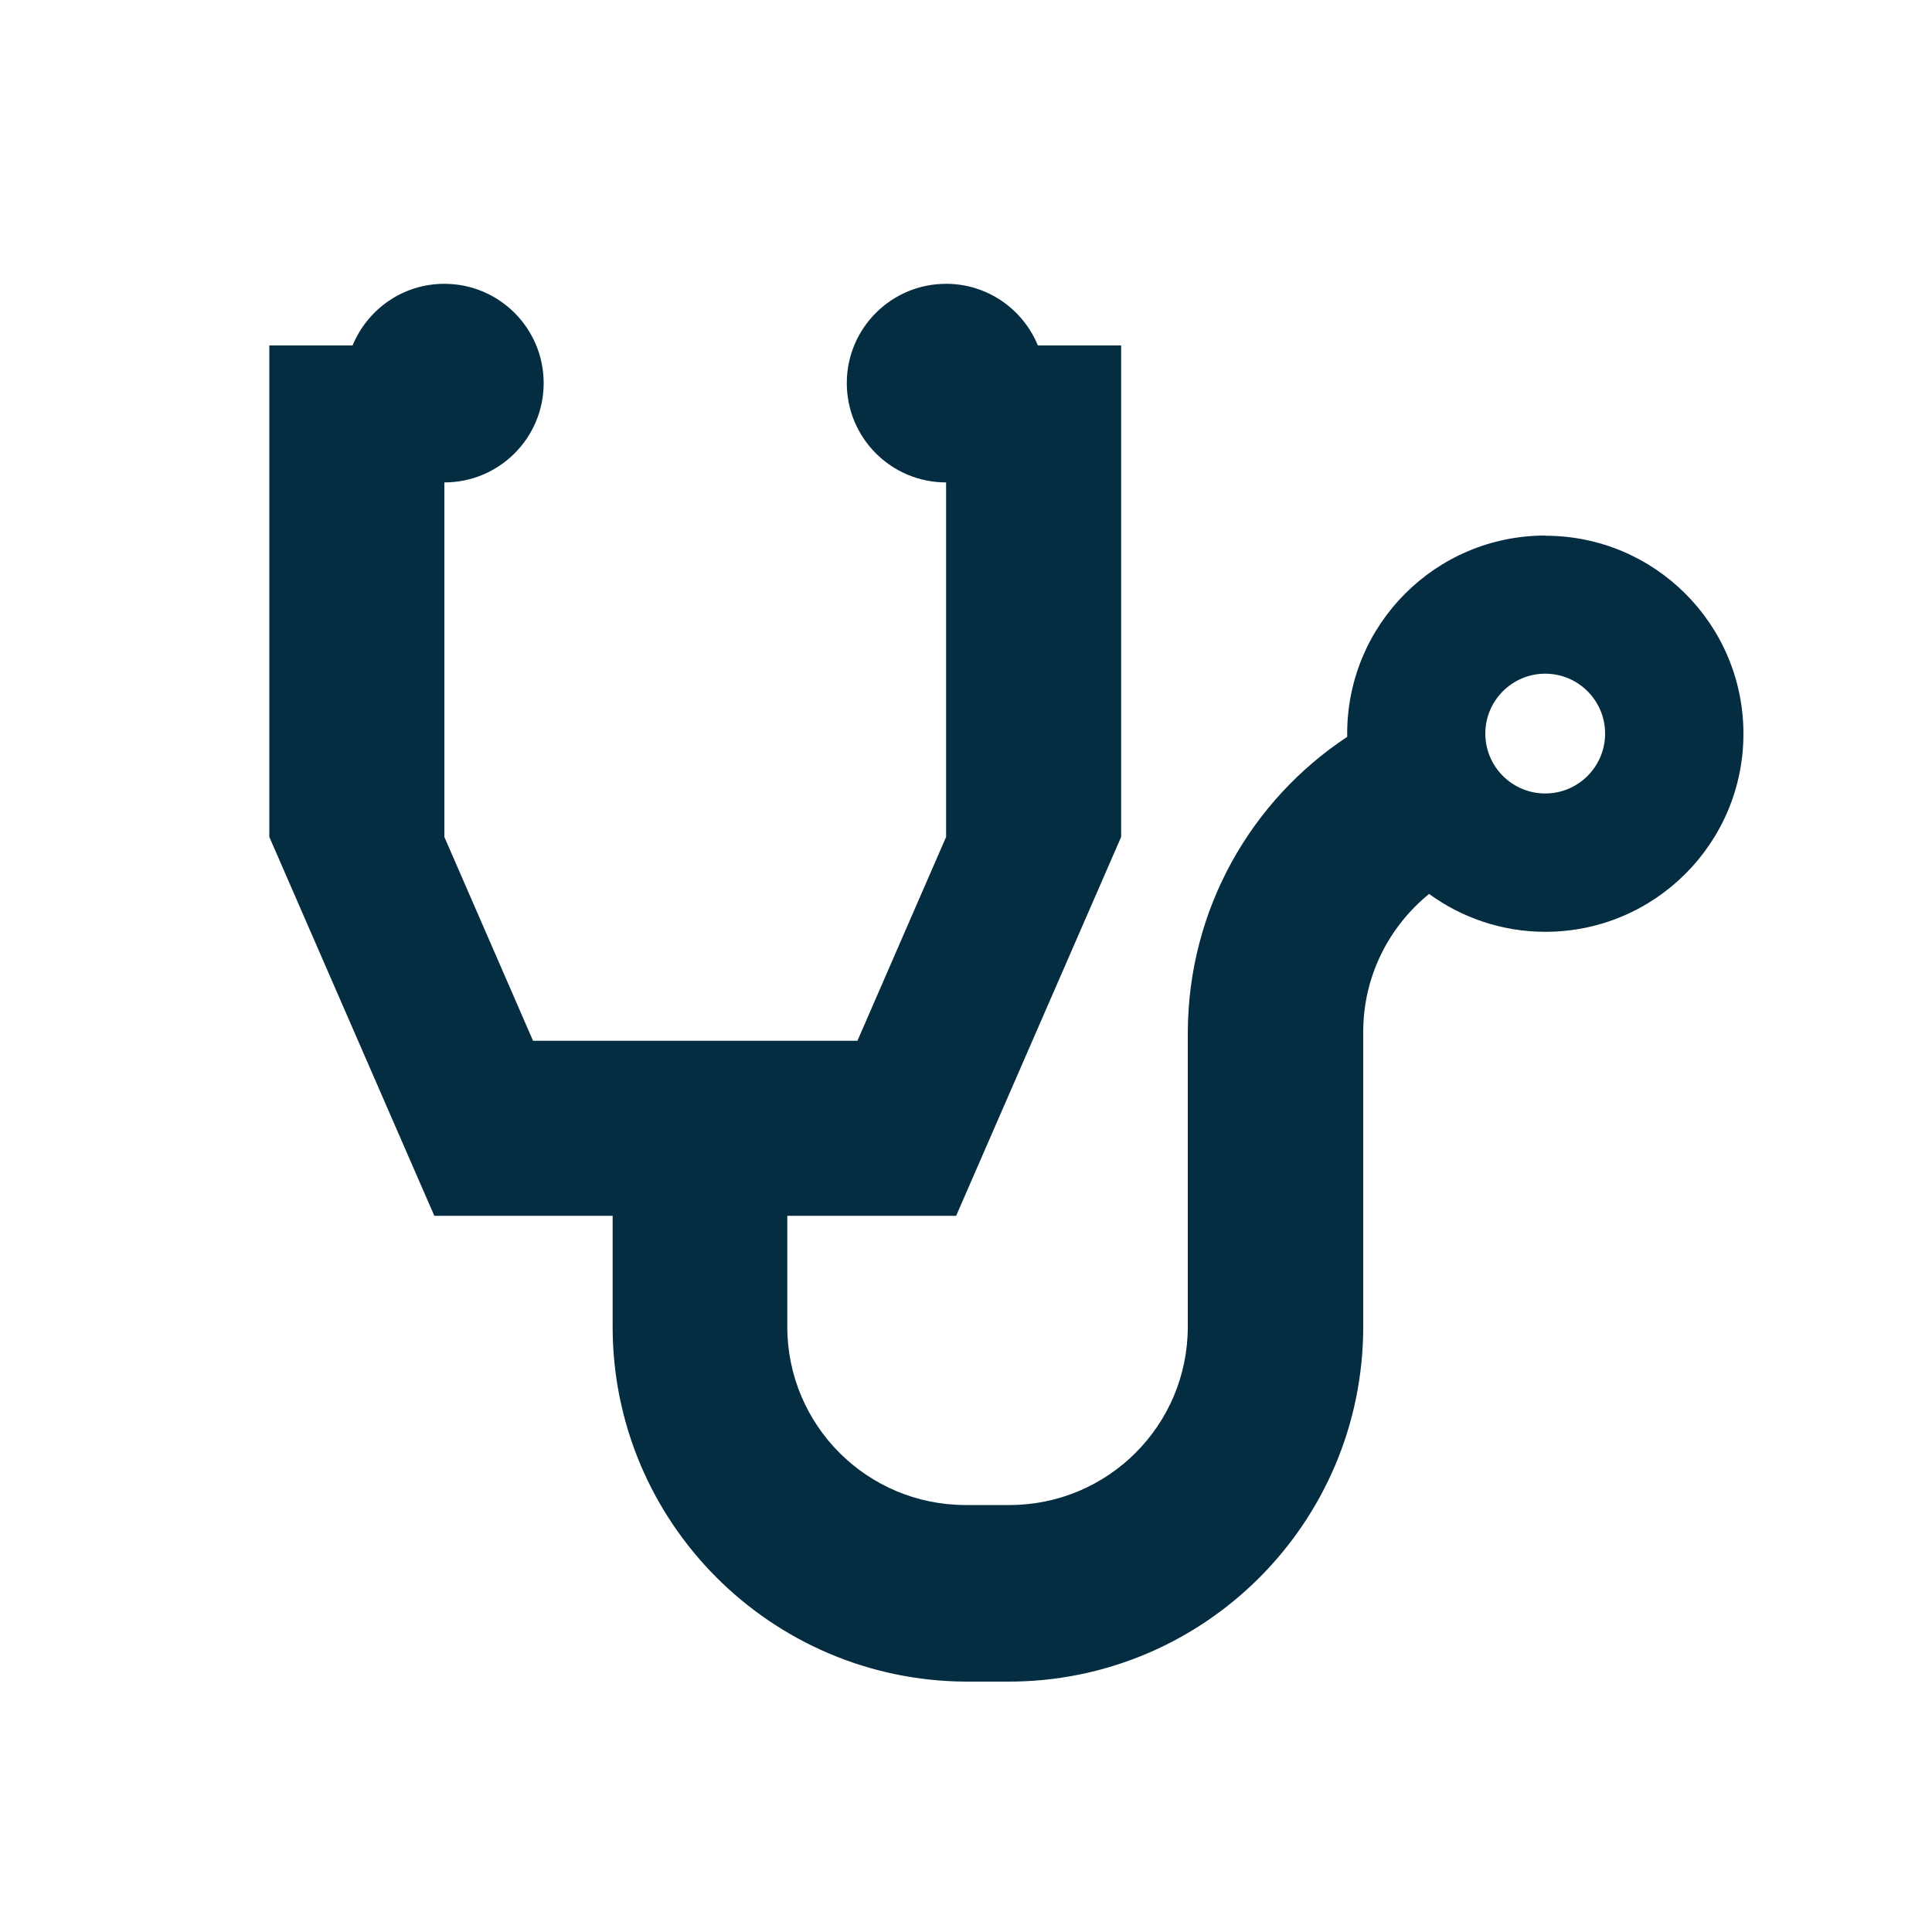 <svg width="100" height="100" viewBox="0 0 100 100" fill="none" xmlns="http://www.w3.org/2000/svg">
<path d="M79.98 27.72C74.32 27.72 69.73 32.31 69.73 37.97C69.73 38.03 69.73 38.08 69.73 38.14C64.78 41.41 61.51 47.02 61.48 53.41V68.67C61.48 73.77 57.35 77.9 52.25 77.9H49.98C44.88 77.9 40.75 73.77 40.75 68.67V62.93H49.49L58.03 43.32V17.88H53.72C52.95 16.01 51.12 14.69 48.97 14.69C46.13 14.69 43.83 16.99 43.83 19.83C43.83 22.67 46.13 24.97 48.97 24.97V43.32L44.38 53.87H27.59L23 43.32V24.97C25.84 24.97 28.14 22.67 28.14 19.83C28.14 16.99 25.84 14.69 23 14.69C20.85 14.69 19.02 16.01 18.25 17.88H13.94V43.32L22.48 62.93H31.71V68.67C31.71 78.78 39.89 86.99 50 87.04H52.11C62.29 87.09 70.56 78.85 70.56 68.67V53.41C70.56 50.53 71.89 47.96 73.97 46.27C75.66 47.5 77.74 48.23 79.99 48.23C85.65 48.23 90.24 43.64 90.24 37.98C90.24 32.32 85.65 27.73 79.99 27.73L79.98 27.72ZM79.98 41.07C78.27 41.07 76.88 39.68 76.88 37.97C76.88 36.26 78.27 34.87 79.98 34.87C81.69 34.87 83.08 36.26 83.08 37.97C83.08 39.68 81.69 41.07 79.98 41.07Z" fill="#052D41"/>
</svg>
